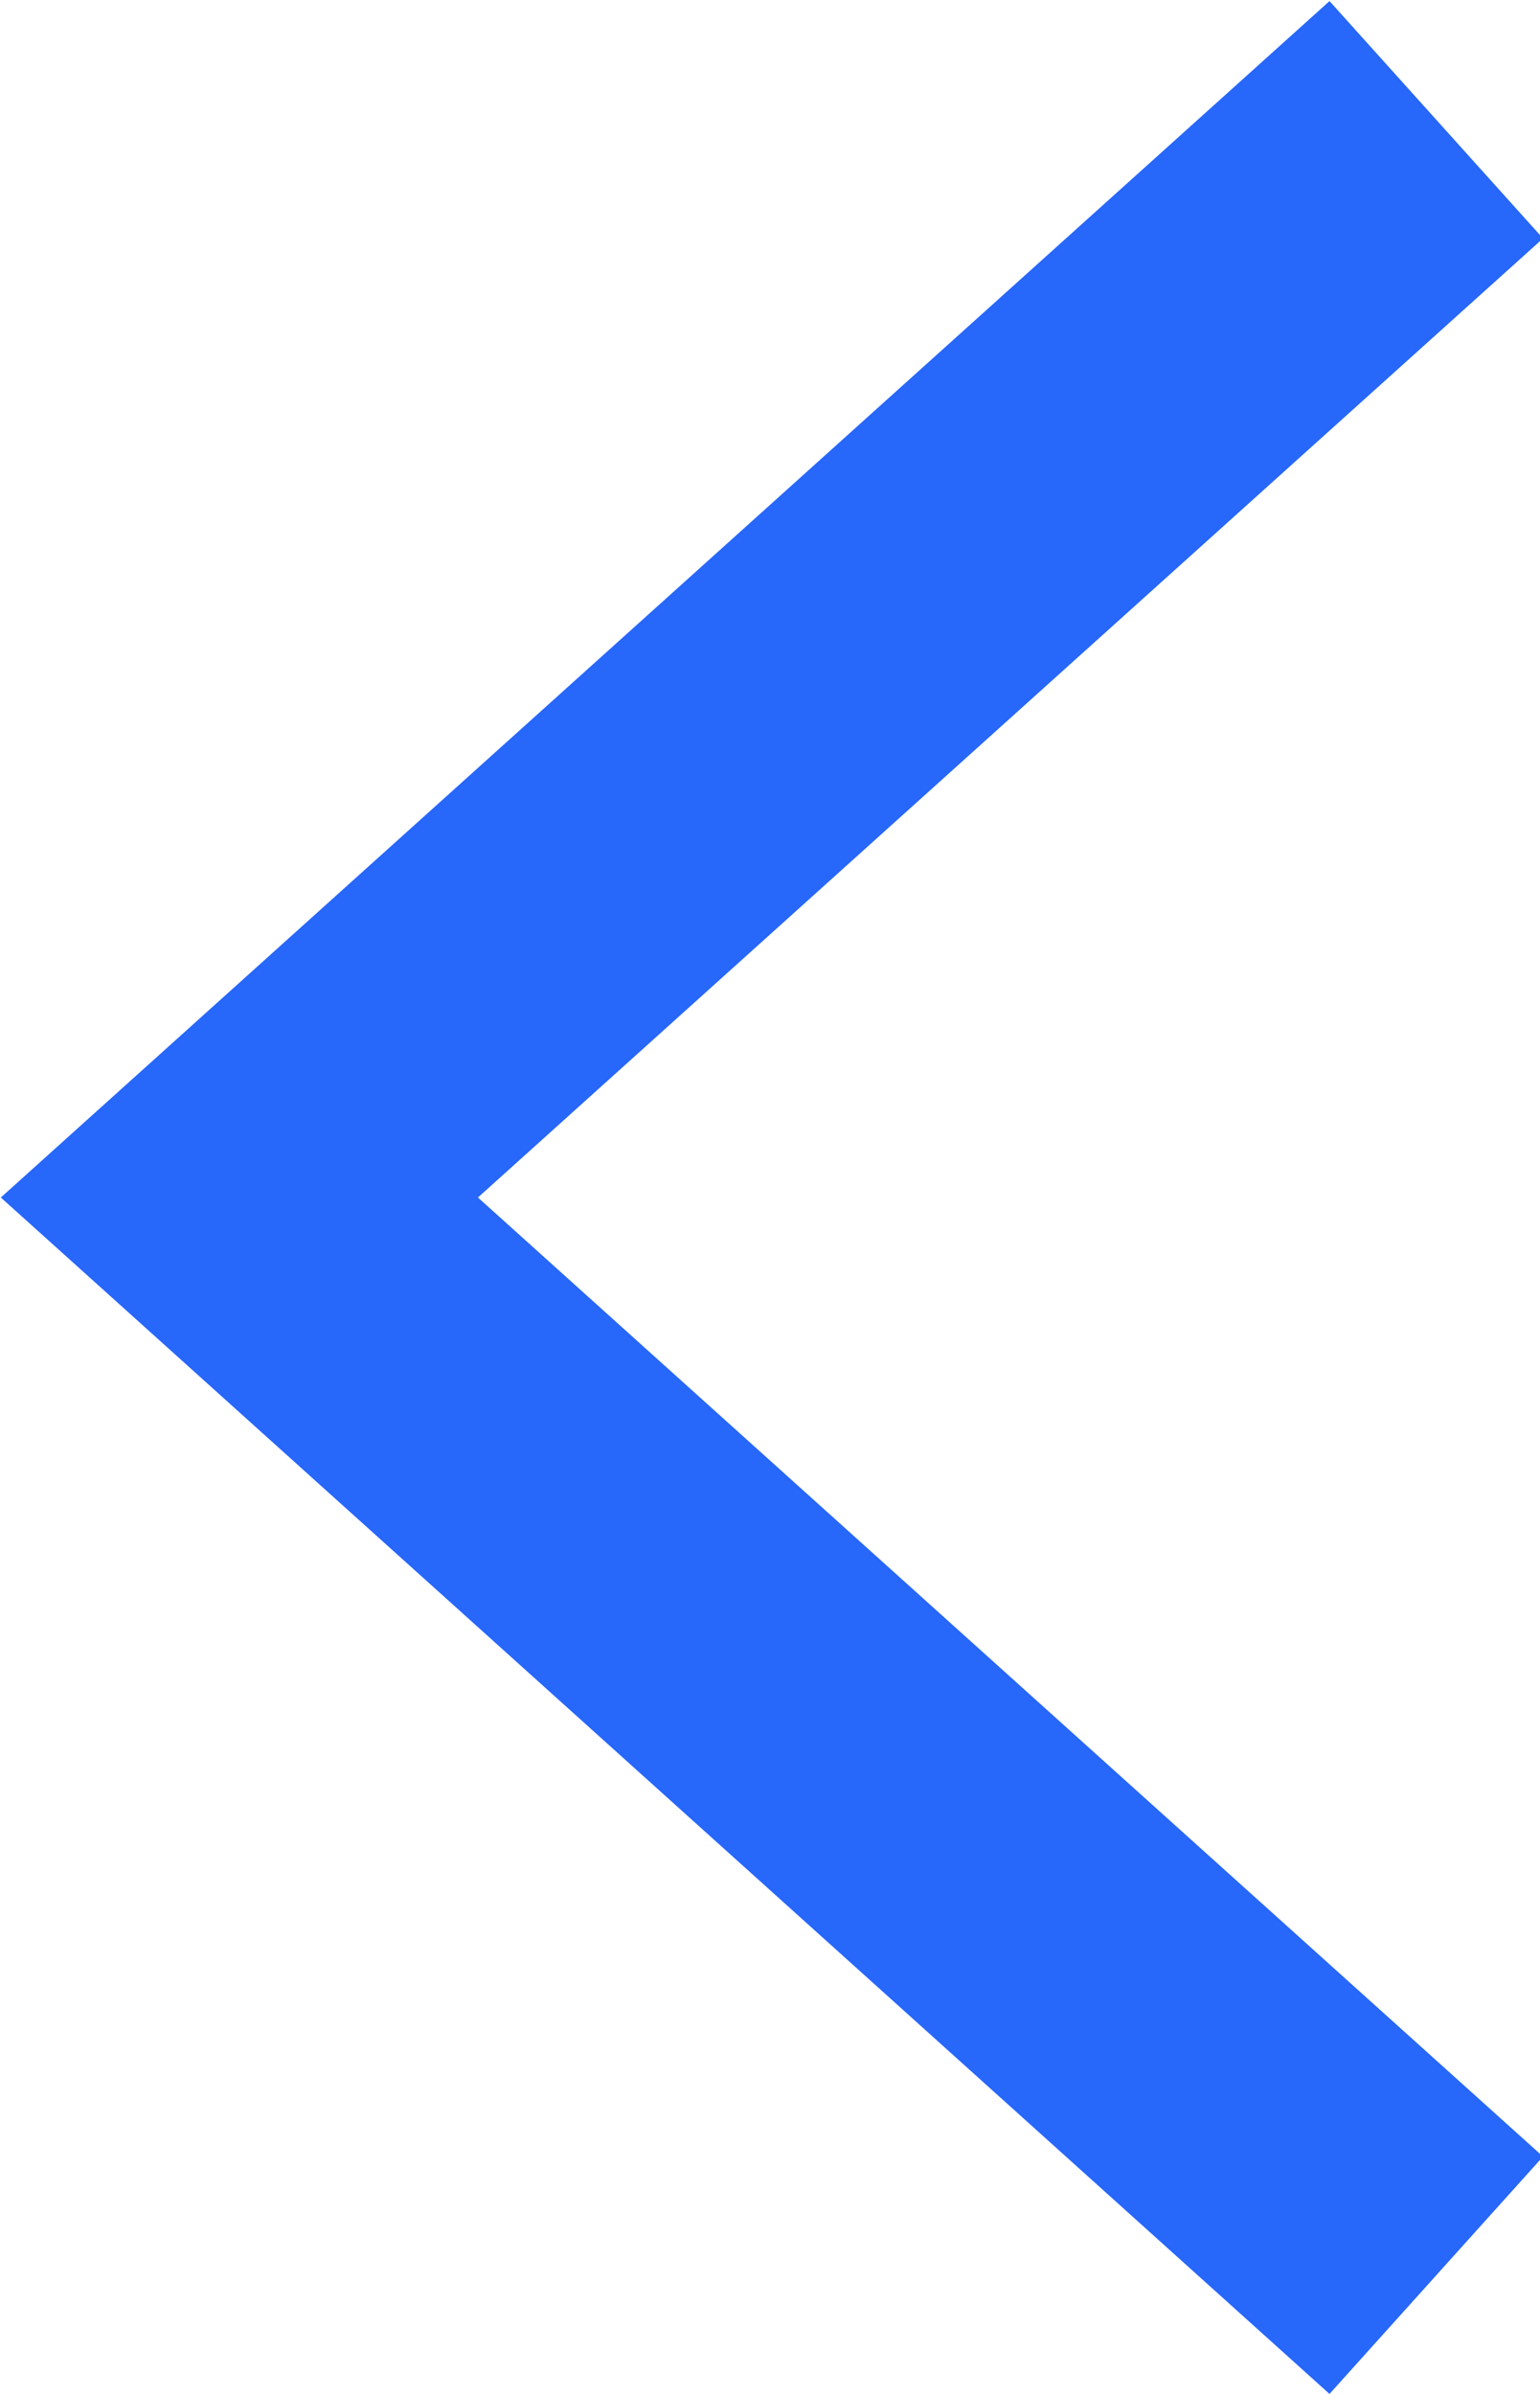 <svg xmlns="http://www.w3.org/2000/svg" viewBox="0 0 19.3 30">
  <g id="Layer_2" data-name="Layer 2">
    <g id="Layer_1-2" data-name="Layer 1">
      <polyline points="18 1.5 3 15 18 28.5" style="fill: none;stroke: #2767fa;stroke-width: 4px"/>
    </g>
  </g>
</svg>
